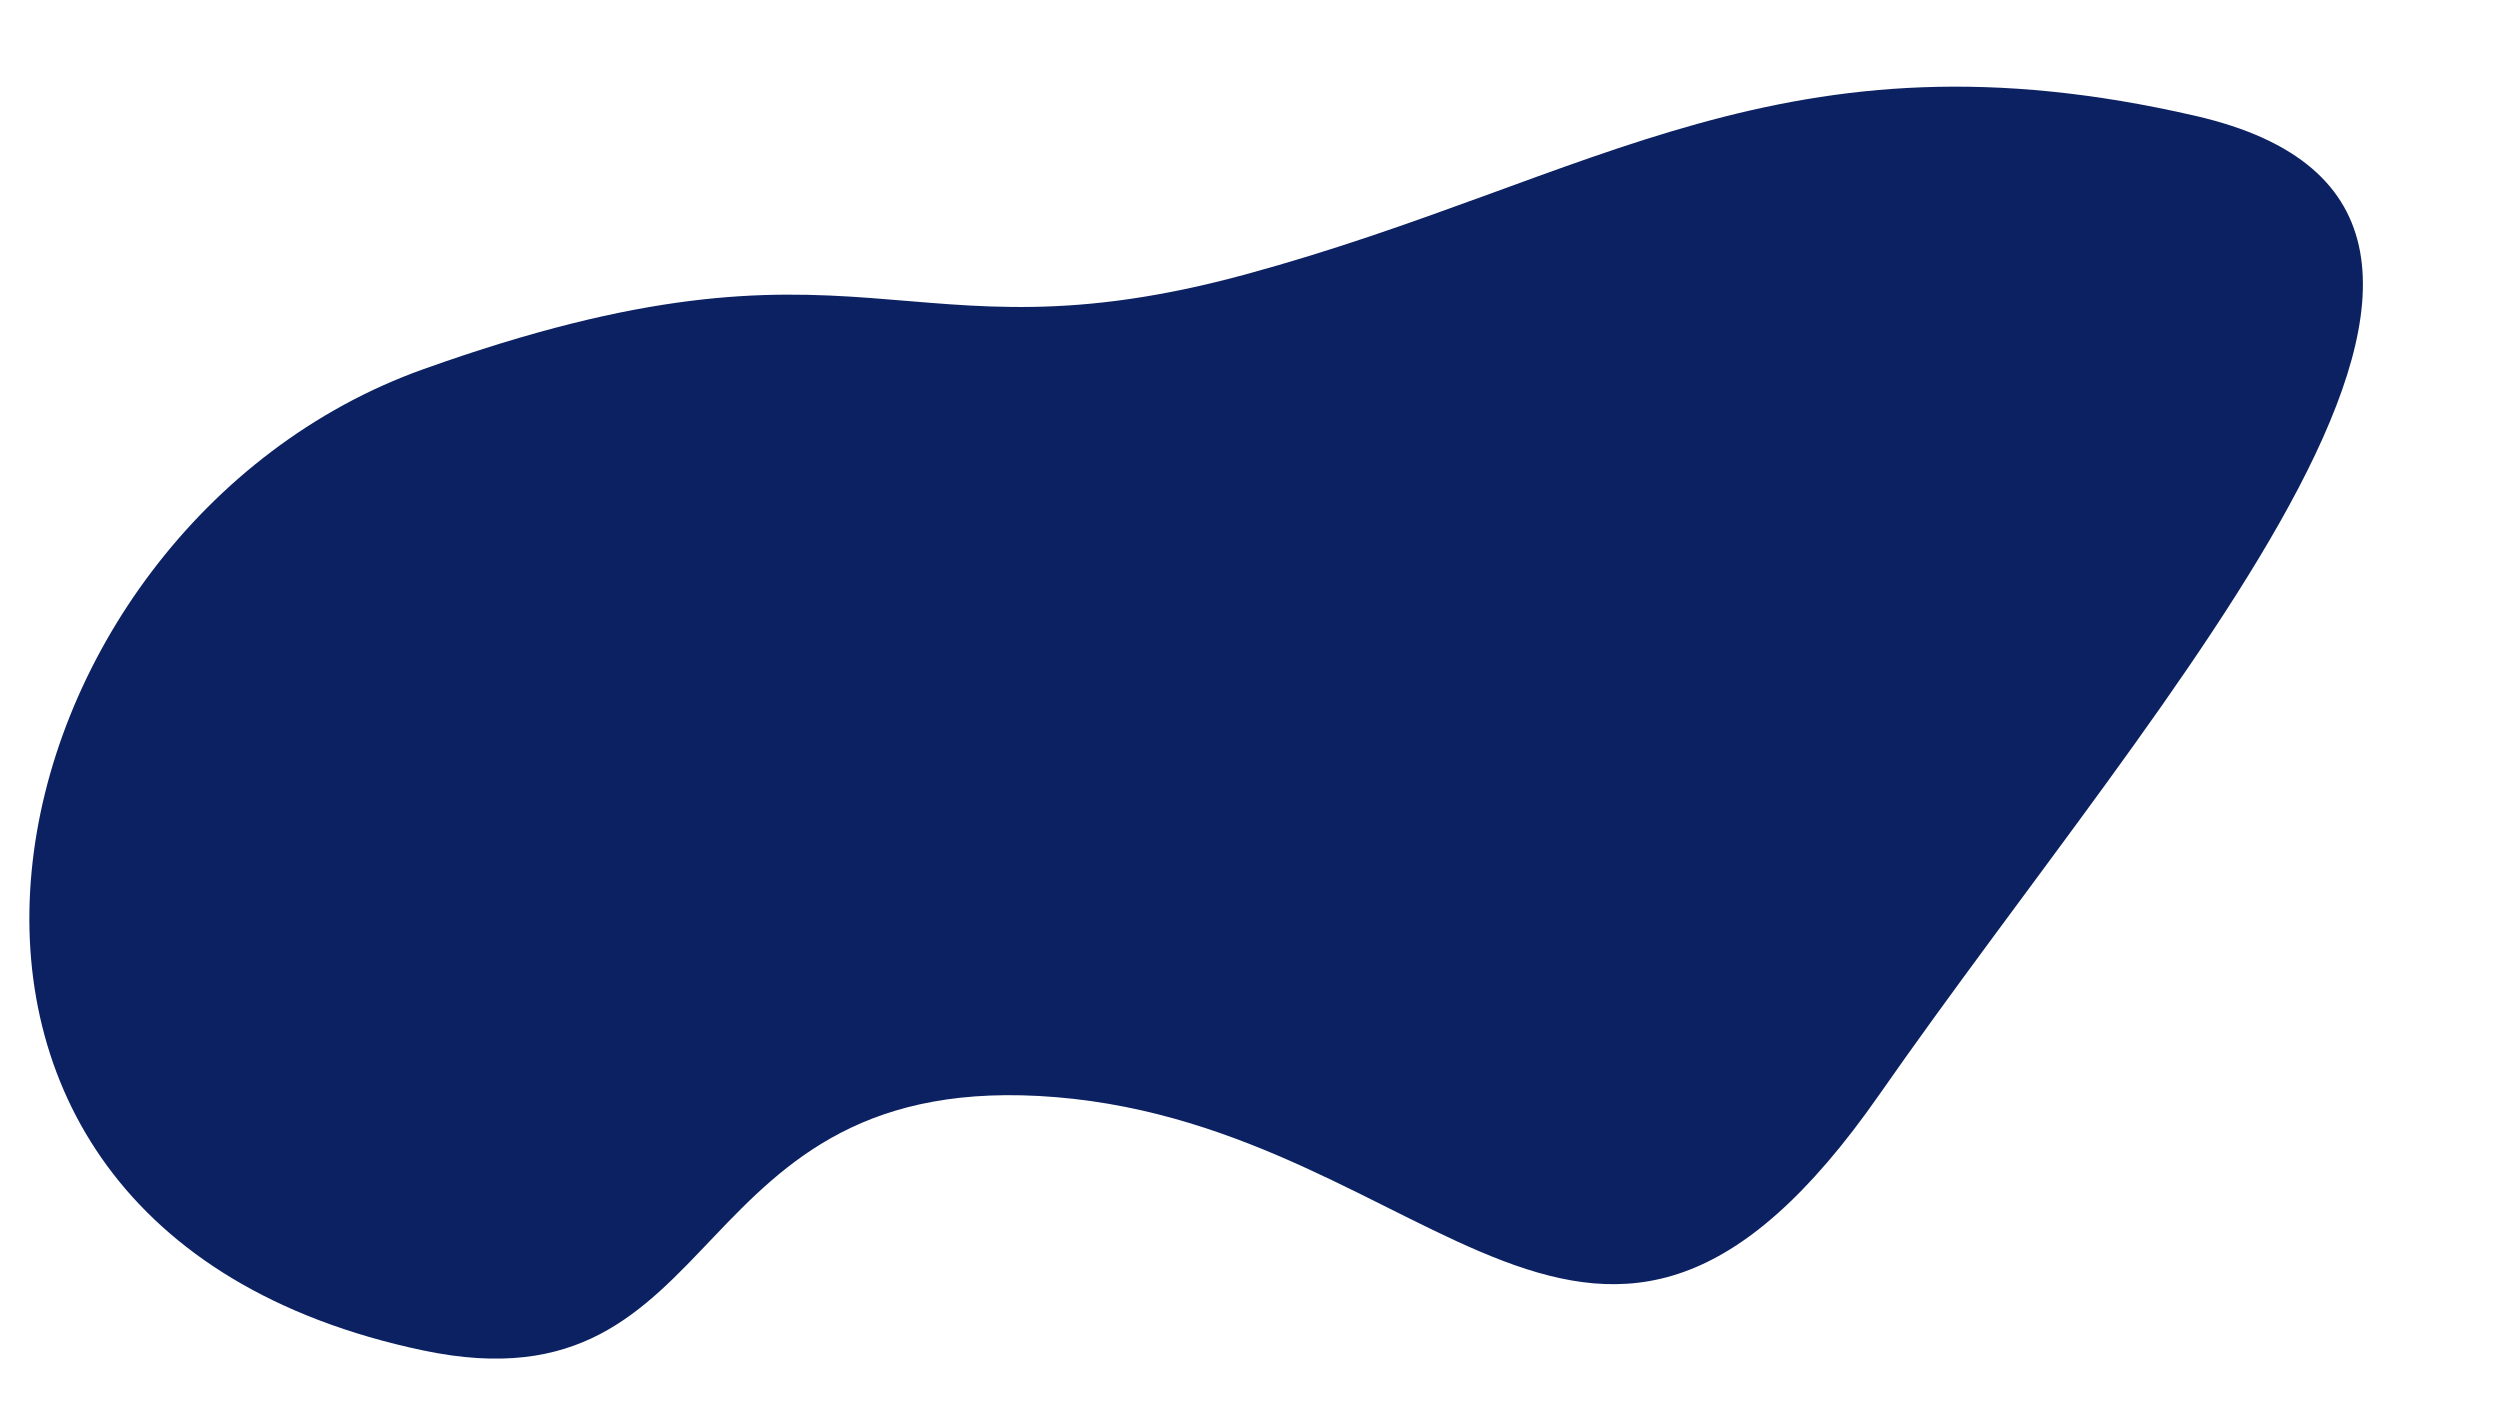 <?xml version="1.0" encoding="UTF-8"?><svg xmlns="http://www.w3.org/2000/svg" xmlns:xlink="http://www.w3.org/1999/xlink" xmlns:avocode="https://avocode.com/" id="SVGDocdcff2bfd34a64340b444333b5f9e9f94" width="16px" height="9px" version="1.1" viewBox="0 0 16 9" aria-hidden="true"><defs><linearGradient class="cerosgradient" data-cerosgradient="true" id="CerosGradient_idf938dc041" gradientUnits="userSpaceOnUse" x1="50%" y1="100%" x2="50%" y2="0%"><stop offset="0%" stop-color="#d1d1d1"/><stop offset="100%" stop-color="#d1d1d1"/></linearGradient><linearGradient/></defs><g><g><path d="M2.709,8.643c1.992,0.419 1.621,-1.823 4.052,-1.621c2.431,0.203 3.443,2.599 5.267,-0.017c1.823,-2.616 4.659,-5.655 2.025,-6.263c-2.633,-0.608 -3.849,0.406 -6.077,1.013c-2.228,0.608 -2.431,-0.405 -5.267,0.608c-2.836,1.013 -3.849,5.47 0,6.28z" fill="#0c2162" fill-opacity="1"/></g></g></svg>